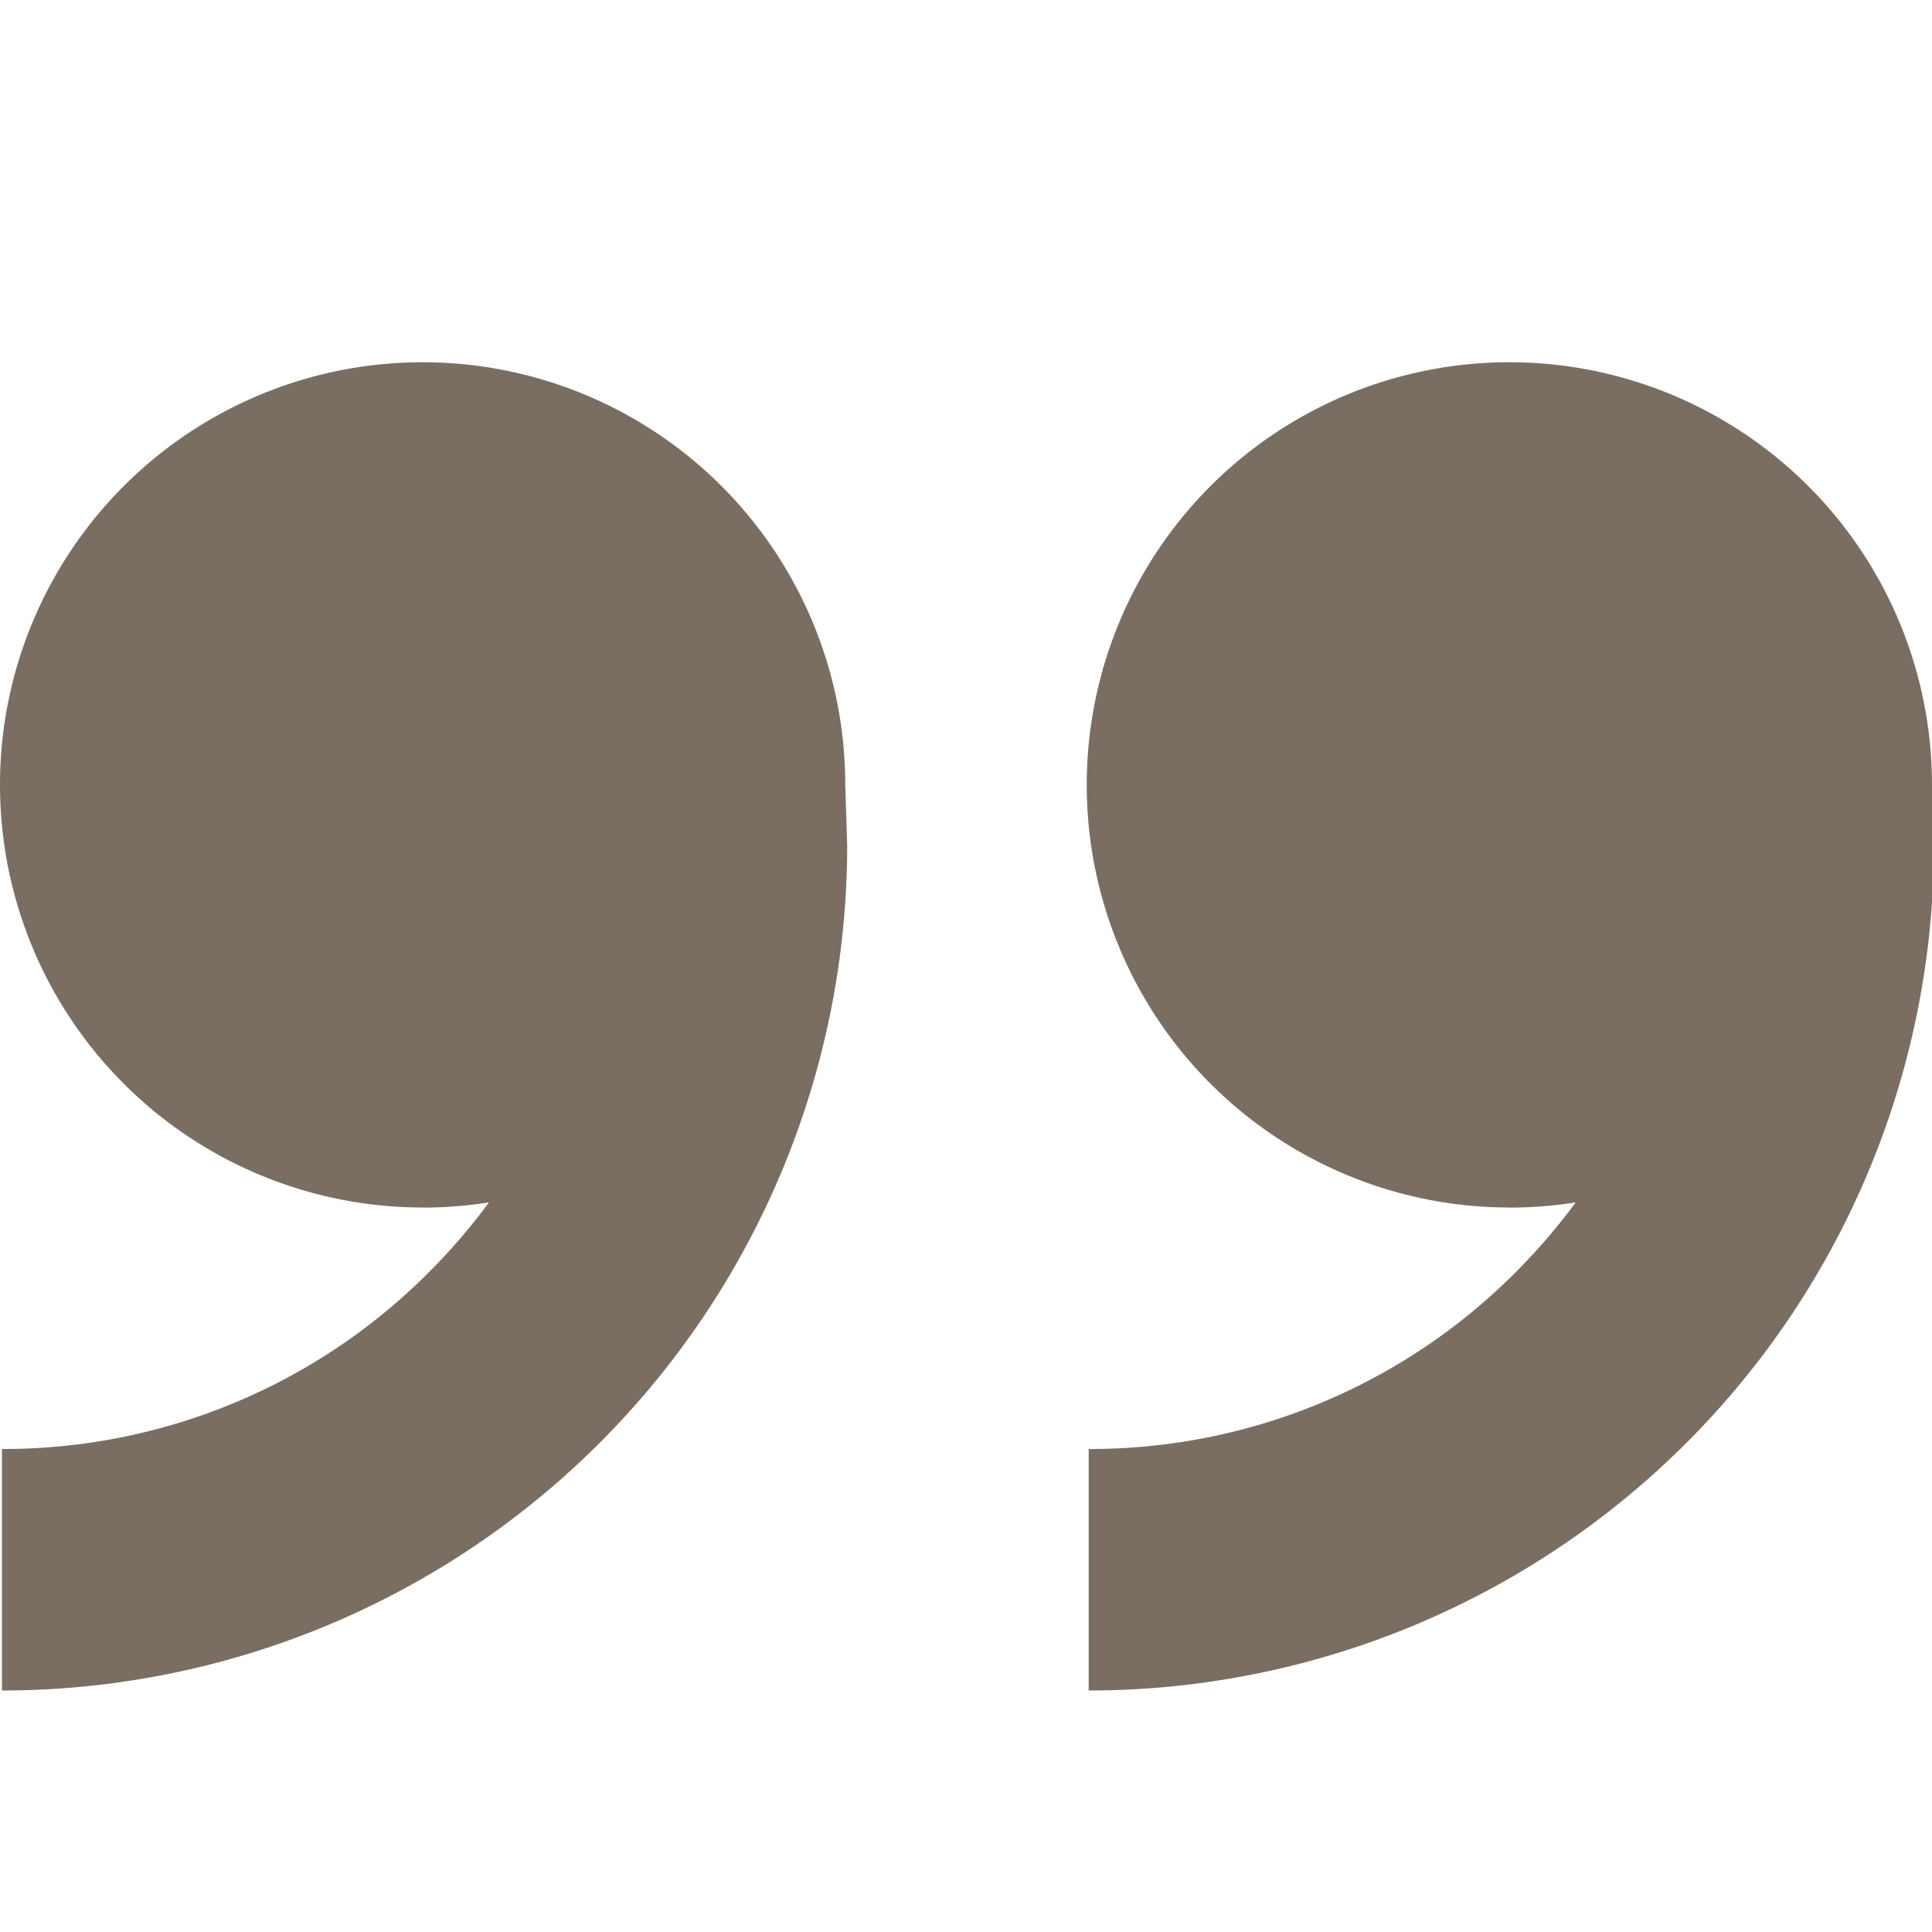 <?xml version="1.0" encoding="UTF-8"?> <svg xmlns="http://www.w3.org/2000/svg" width="1em" height="1em" viewBox="0 0 16 16"><path fill="#7a6e62" d="M12.5 10A3.5 3.5 0 1 1 16 6.5l.016.5a7 7 0 0 1-7 7v-2a4.97 4.97 0 0 0 3.536-1.464a5 5 0 0 0 .497-.578a3.6 3.6 0 0 1-.549.043zm-9 0A3.5 3.5 0 1 1 7 6.5l.016.5a7 7 0 0 1-7 7v-2a4.97 4.97 0 0 0 3.536-1.464a5 5 0 0 0 .497-.578a3.6 3.6 0 0 1-.549.043z"></path></svg> 